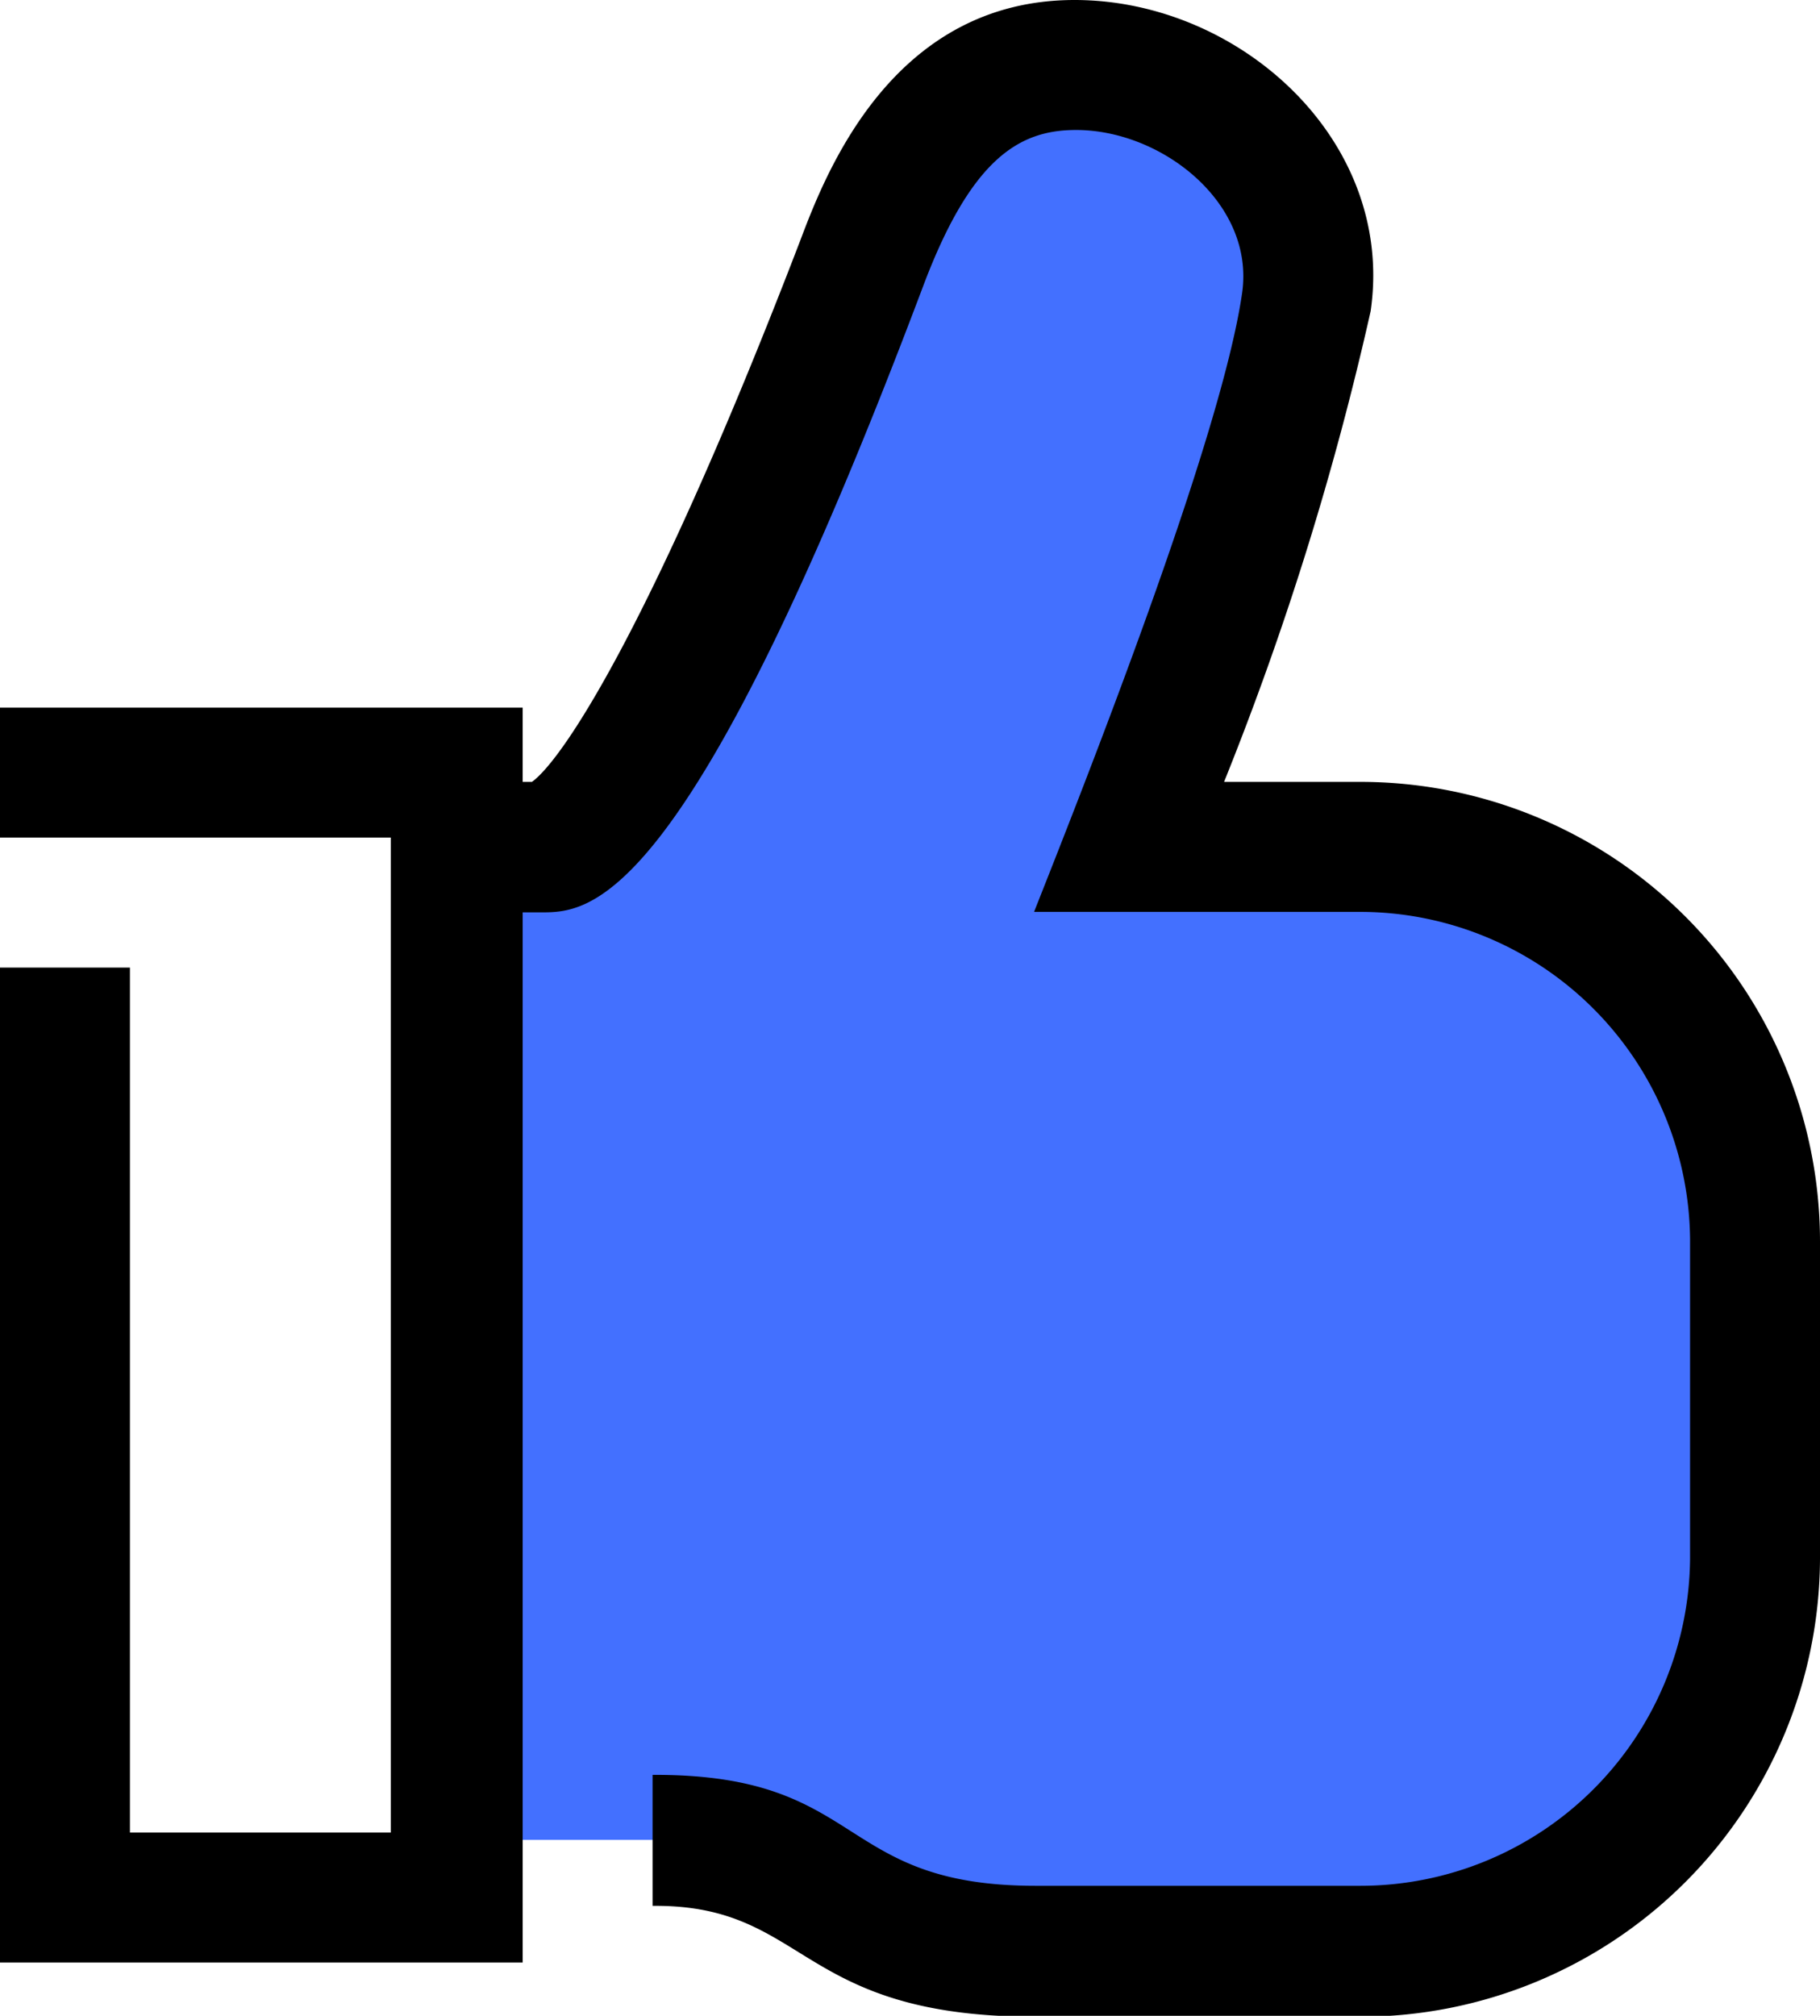 <svg xmlns="http://www.w3.org/2000/svg" viewBox="0 0 37.26 41.25"><title>thumb-icon</title><path d="M27.84,17.33H23.12s3.17-8,3.63-11.15c.39-2.7-2.21-4.85-4.72-4.85S18.48,3.21,17.65,5.4c-1.72,4.53-4.83,11.93-6.58,11.93H9.37V37.65h4.05c3.83,0,3.19,2.27,7.78,2.27h6.64a8.06,8.06,0,0,0,8.09-8h0v-6.5a8.07,8.07,0,0,0-8.09-8Z" fill="#4370ff"/><path d="M27.84,16H25.06a62.54,62.54,0,0,0,3-9.63C28.57,2.88,25.38,0,22,0c-3.75,0-5.11,3.58-5.62,4.93-3,7.81-4.85,10.61-5.49,11.07H10.7V14.48H0v2.66H8V37.5H2.66V19.8H0V40.16H10.7V18.67h.37c1,0,3,0,7.82-12.79,1-2.67,2-3.22,3.14-3.22,1.76,0,3.66,1.5,3.4,3.33C25,9,22.16,16.16,21.17,18.66h6.67a6.76,6.76,0,0,1,6.76,6.72v6.5a6.75,6.75,0,0,1-6.76,6.71H21.2c-4.1,0-3.46-2.27-7.78-2.27h-.06V39h.06c3.13,0,2.9,2.27,7.78,2.27h6.64a9.41,9.41,0,0,0,9.42-9.37v-6.5A9.41,9.41,0,0,0,27.84,16Z"/></svg>